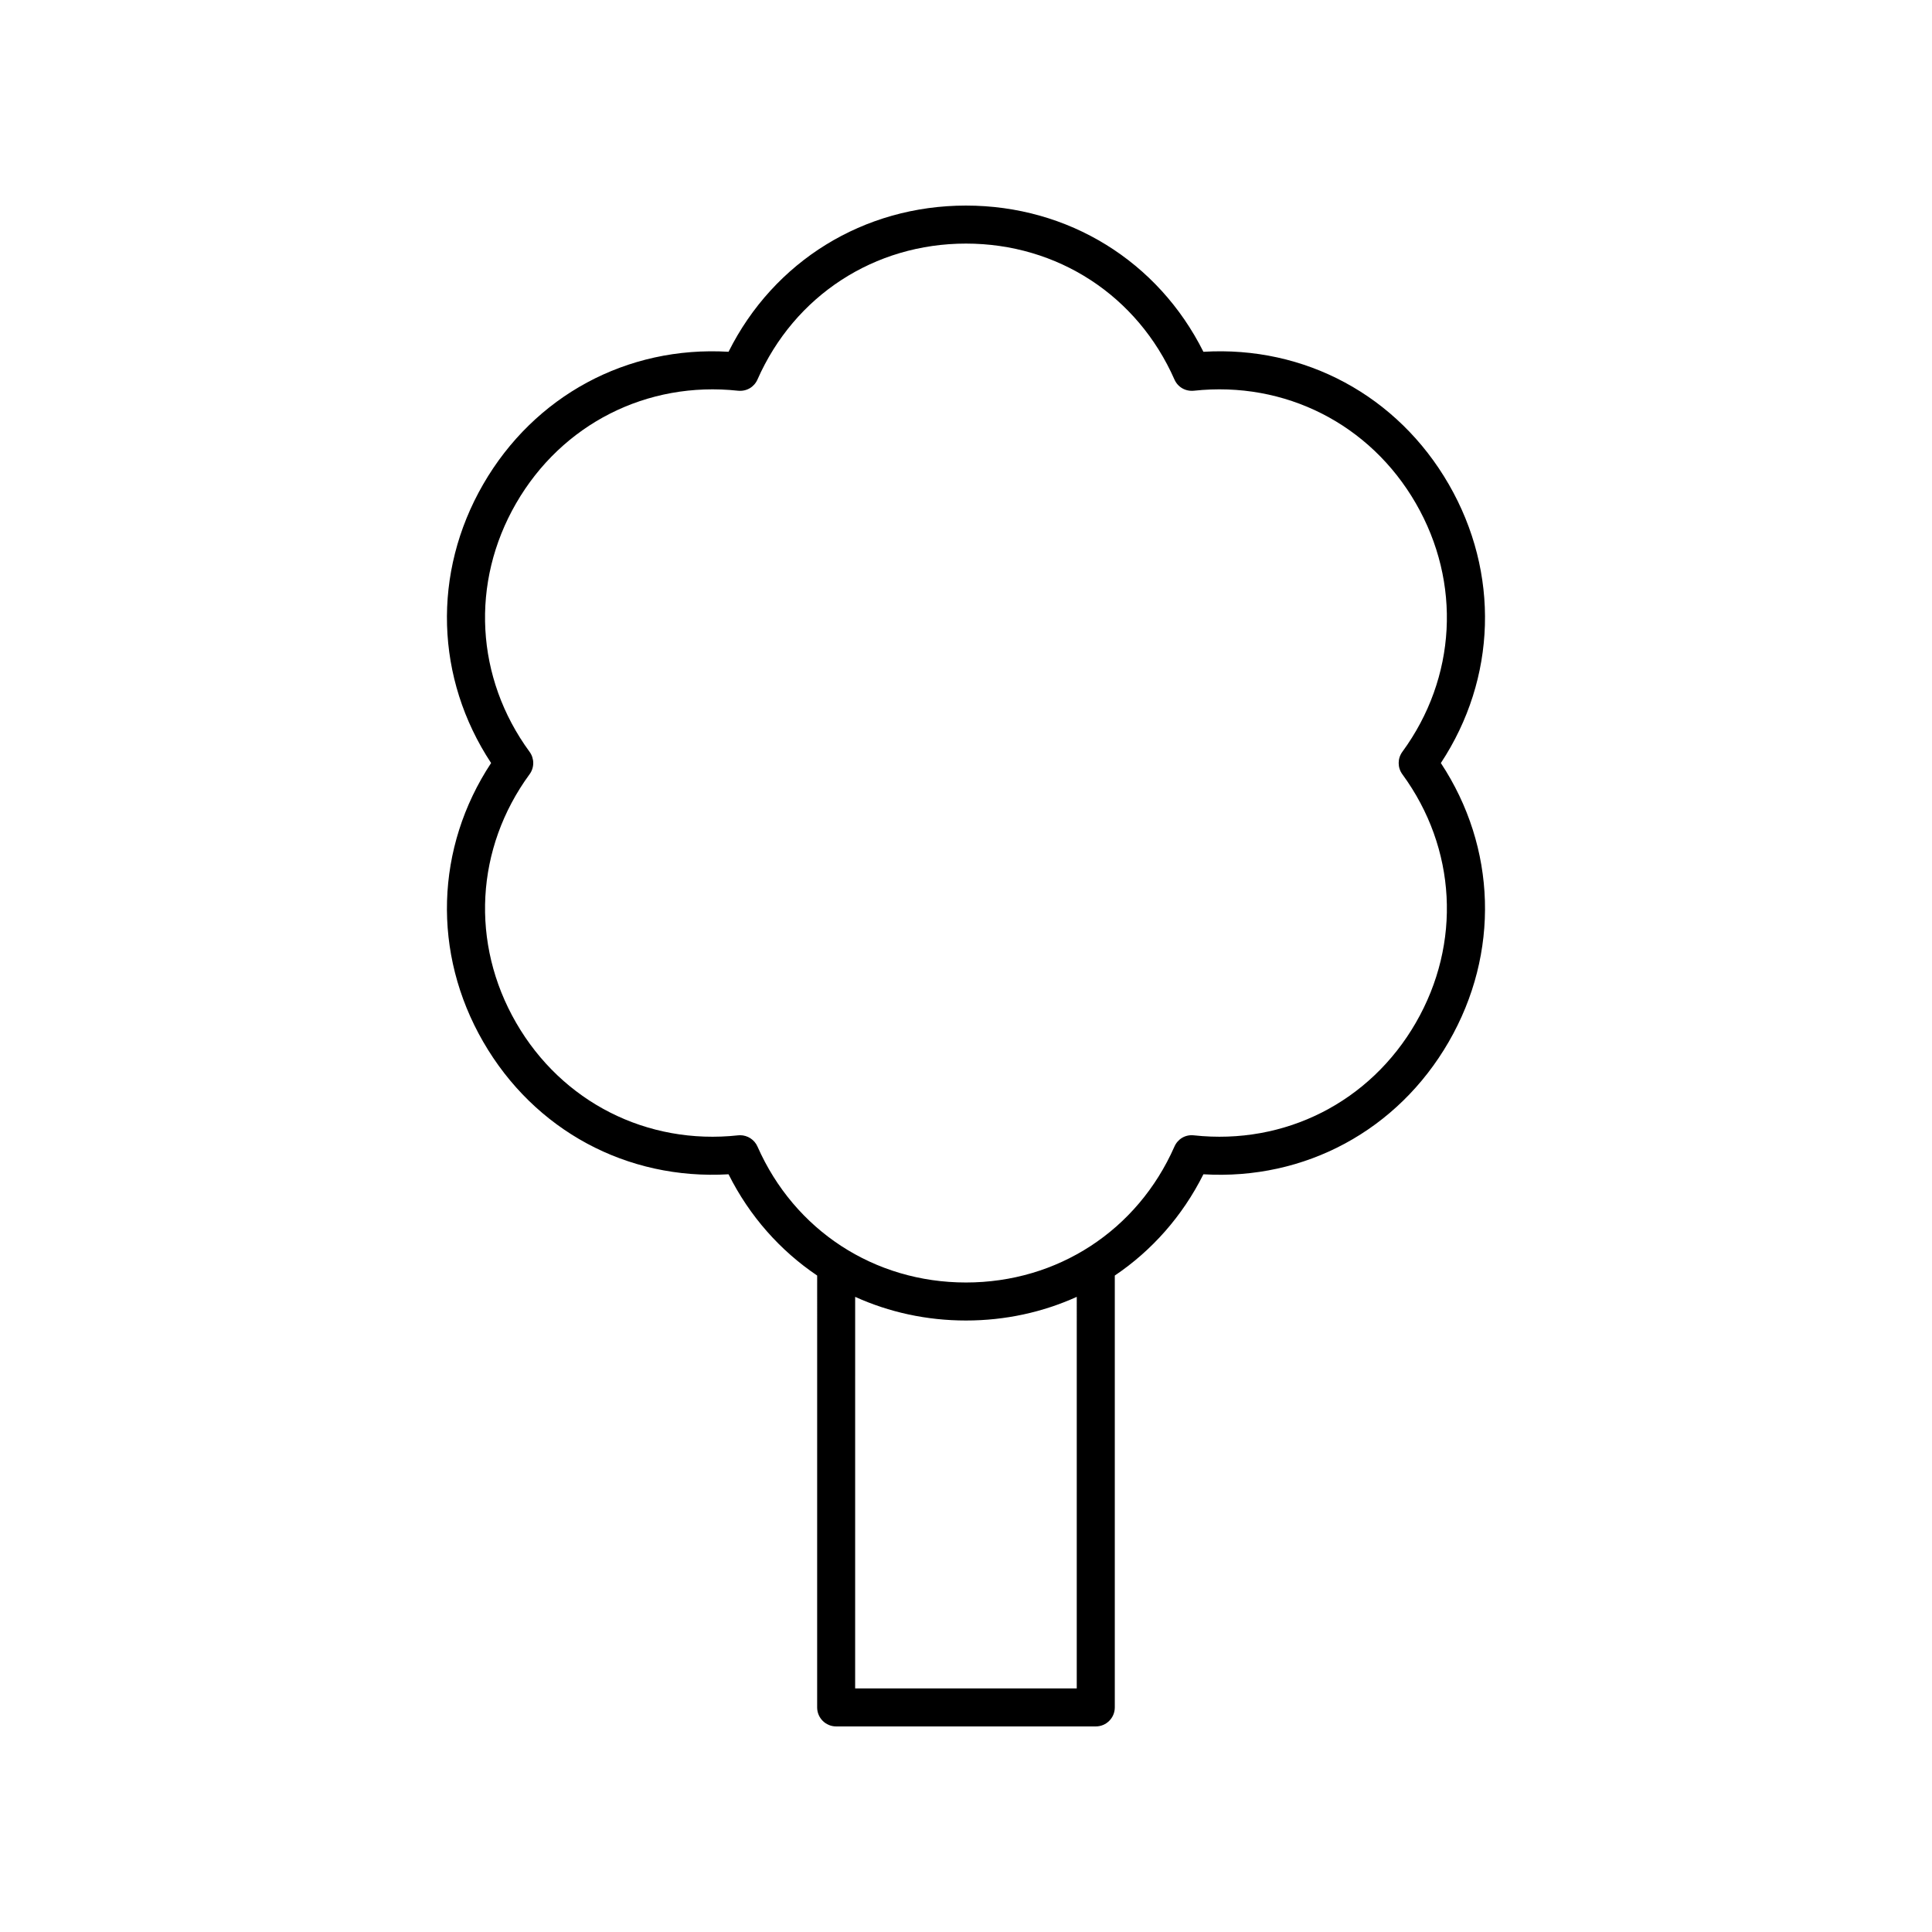 <?xml version="1.0" encoding="UTF-8"?>
<!-- The Best Svg Icon site in the world: iconSvg.co, Visit us! https://iconsvg.co -->
<svg fill="#000000" width="800px" height="800px" version="1.1" viewBox="144 144 512 512" xmlns="http://www.w3.org/2000/svg">
 <path d="m272.05 420.08c13.559 23.484 38.094 36.695 65.023 35.117 5.566 11.125 13.691 20.23 23.484 26.836l-0.004 114.45c0 2.781 2.254 5.039 5.039 5.039h68.801c2.785 0 5.039-2.254 5.039-5.039v-114.45c9.793-6.602 17.914-15.707 23.484-26.836 26.922 1.609 51.465-11.637 65.023-35.117 13.559-23.484 12.68-51.465-2.098-73.867 14.773-22.402 15.656-50.383 2.098-73.867-13.559-23.484-38.137-36.746-65.023-35.117-12.012-24-35.805-38.75-62.922-38.75s-50.914 14.75-62.922 38.746c-26.895-1.594-51.465 11.641-65.023 35.117-13.559 23.488-12.68 51.469 2.098 73.867-14.777 22.402-15.66 50.383-2.098 73.871zm157.3 171.37h-58.727l0.004-103.77c8.977 4.062 18.918 6.269 29.363 6.269s20.387-2.207 29.363-6.269zm-145.01-242.26c1.301-1.773 1.301-4.18 0-5.953-14.344-19.59-15.711-44.828-3.566-65.855s34.695-32.441 58.812-29.836c2.281 0.223 4.269-0.969 5.156-2.977 9.797-22.215 30.969-36.016 55.25-36.016s45.449 13.801 55.246 36.016c0.887 2.008 2.879 3.195 5.156 2.977 24.129-2.609 46.672 8.809 58.812 29.836 12.145 21.027 10.773 46.262-3.566 65.855-1.301 1.773-1.301 4.18 0 5.953 14.344 19.59 15.711 44.824 3.566 65.852-12.145 21.031-34.688 32.453-58.812 29.836-2.273-0.258-4.269 0.969-5.156 2.977-9.797 22.215-30.969 36.02-55.246 36.02-24.281 0-45.449-13.805-55.246-36.02-0.812-1.844-2.633-3.008-4.609-3.008-0.176 0-0.359 0.012-0.547 0.031-24.117 2.621-46.676-8.809-58.812-29.836-12.145-21.027-10.777-46.262 3.562-65.852z"/>
</svg>